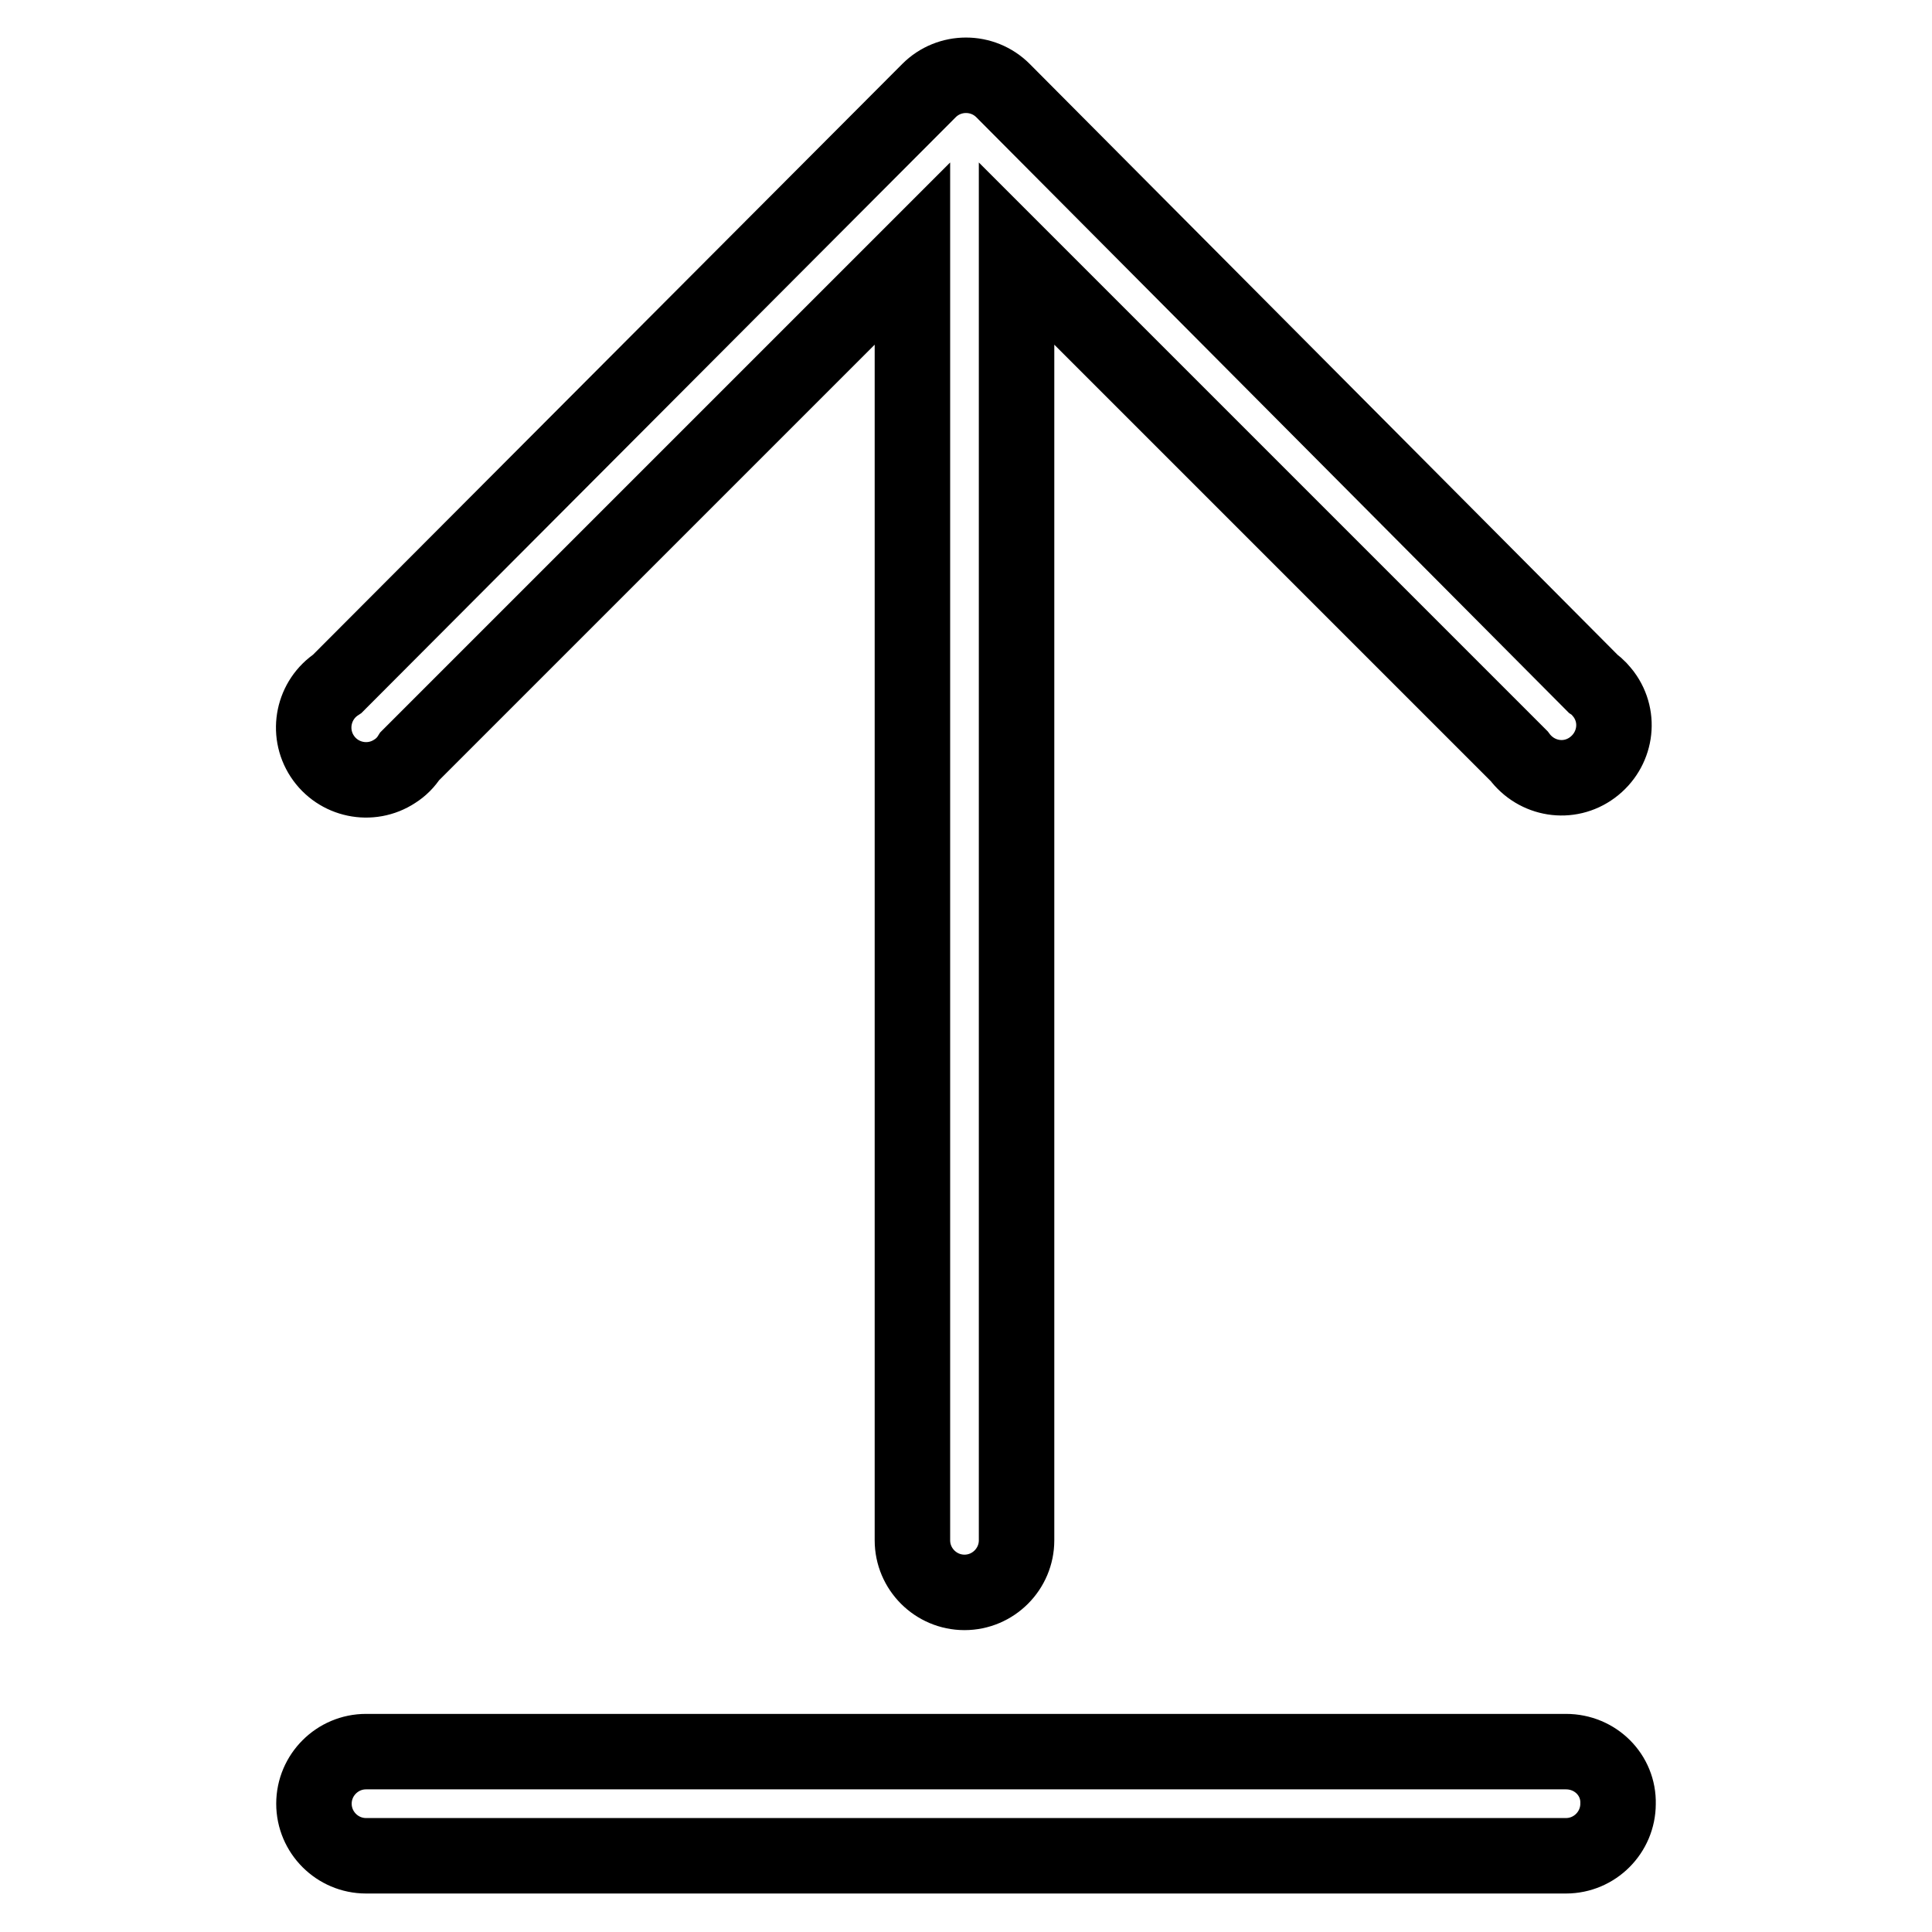 <?xml version="1.0" encoding="utf-8"?>
<!-- Svg Vector Icons : http://www.onlinewebfonts.com/icon -->
<!DOCTYPE svg PUBLIC "-//W3C//DTD SVG 1.1//EN" "http://www.w3.org/Graphics/SVG/1.1/DTD/svg11.dtd">
<svg version="1.1" xmlns="http://www.w3.org/2000/svg" xmlns:xlink="http://www.w3.org/1999/xlink" x="0px" y="0px" viewBox="0 0 256 256" enable-background="new 0 0 256 256" xml:space="preserve">
<g> <path stroke-width="10" fill-opacity="0" stroke="#000000"  d="M54.3,100.2l66.6-66.6v170.5c0,3.8,3.1,6.9,6.9,6.9c3.8,0,6.9-3.1,6.9-6.9V33.6l66.6,66.6 c2.3,3.1,6.6,3.8,9.7,1.5s3.8-6.6,1.5-9.7c-0.4-0.5-0.8-1-1.4-1.4L132.9,12c-2.7-2.7-7.1-2.7-9.8,0c0,0,0,0,0,0L44.7,90.6 c-3.2,2.1-4.1,6.4-2,9.6c2.1,3.2,6.4,4.1,9.6,2C53.1,101.7,53.8,101,54.3,100.2z M207.5,232.1h-159c-3.8,0-6.9,3.1-6.9,6.9 c0,3.8,3.1,6.9,6.9,6.9h159c3.8,0,6.9-3.1,6.9-6.9C214.5,235.2,211.4,232.1,207.5,232.1L207.5,232.1z"/></g>
</svg>